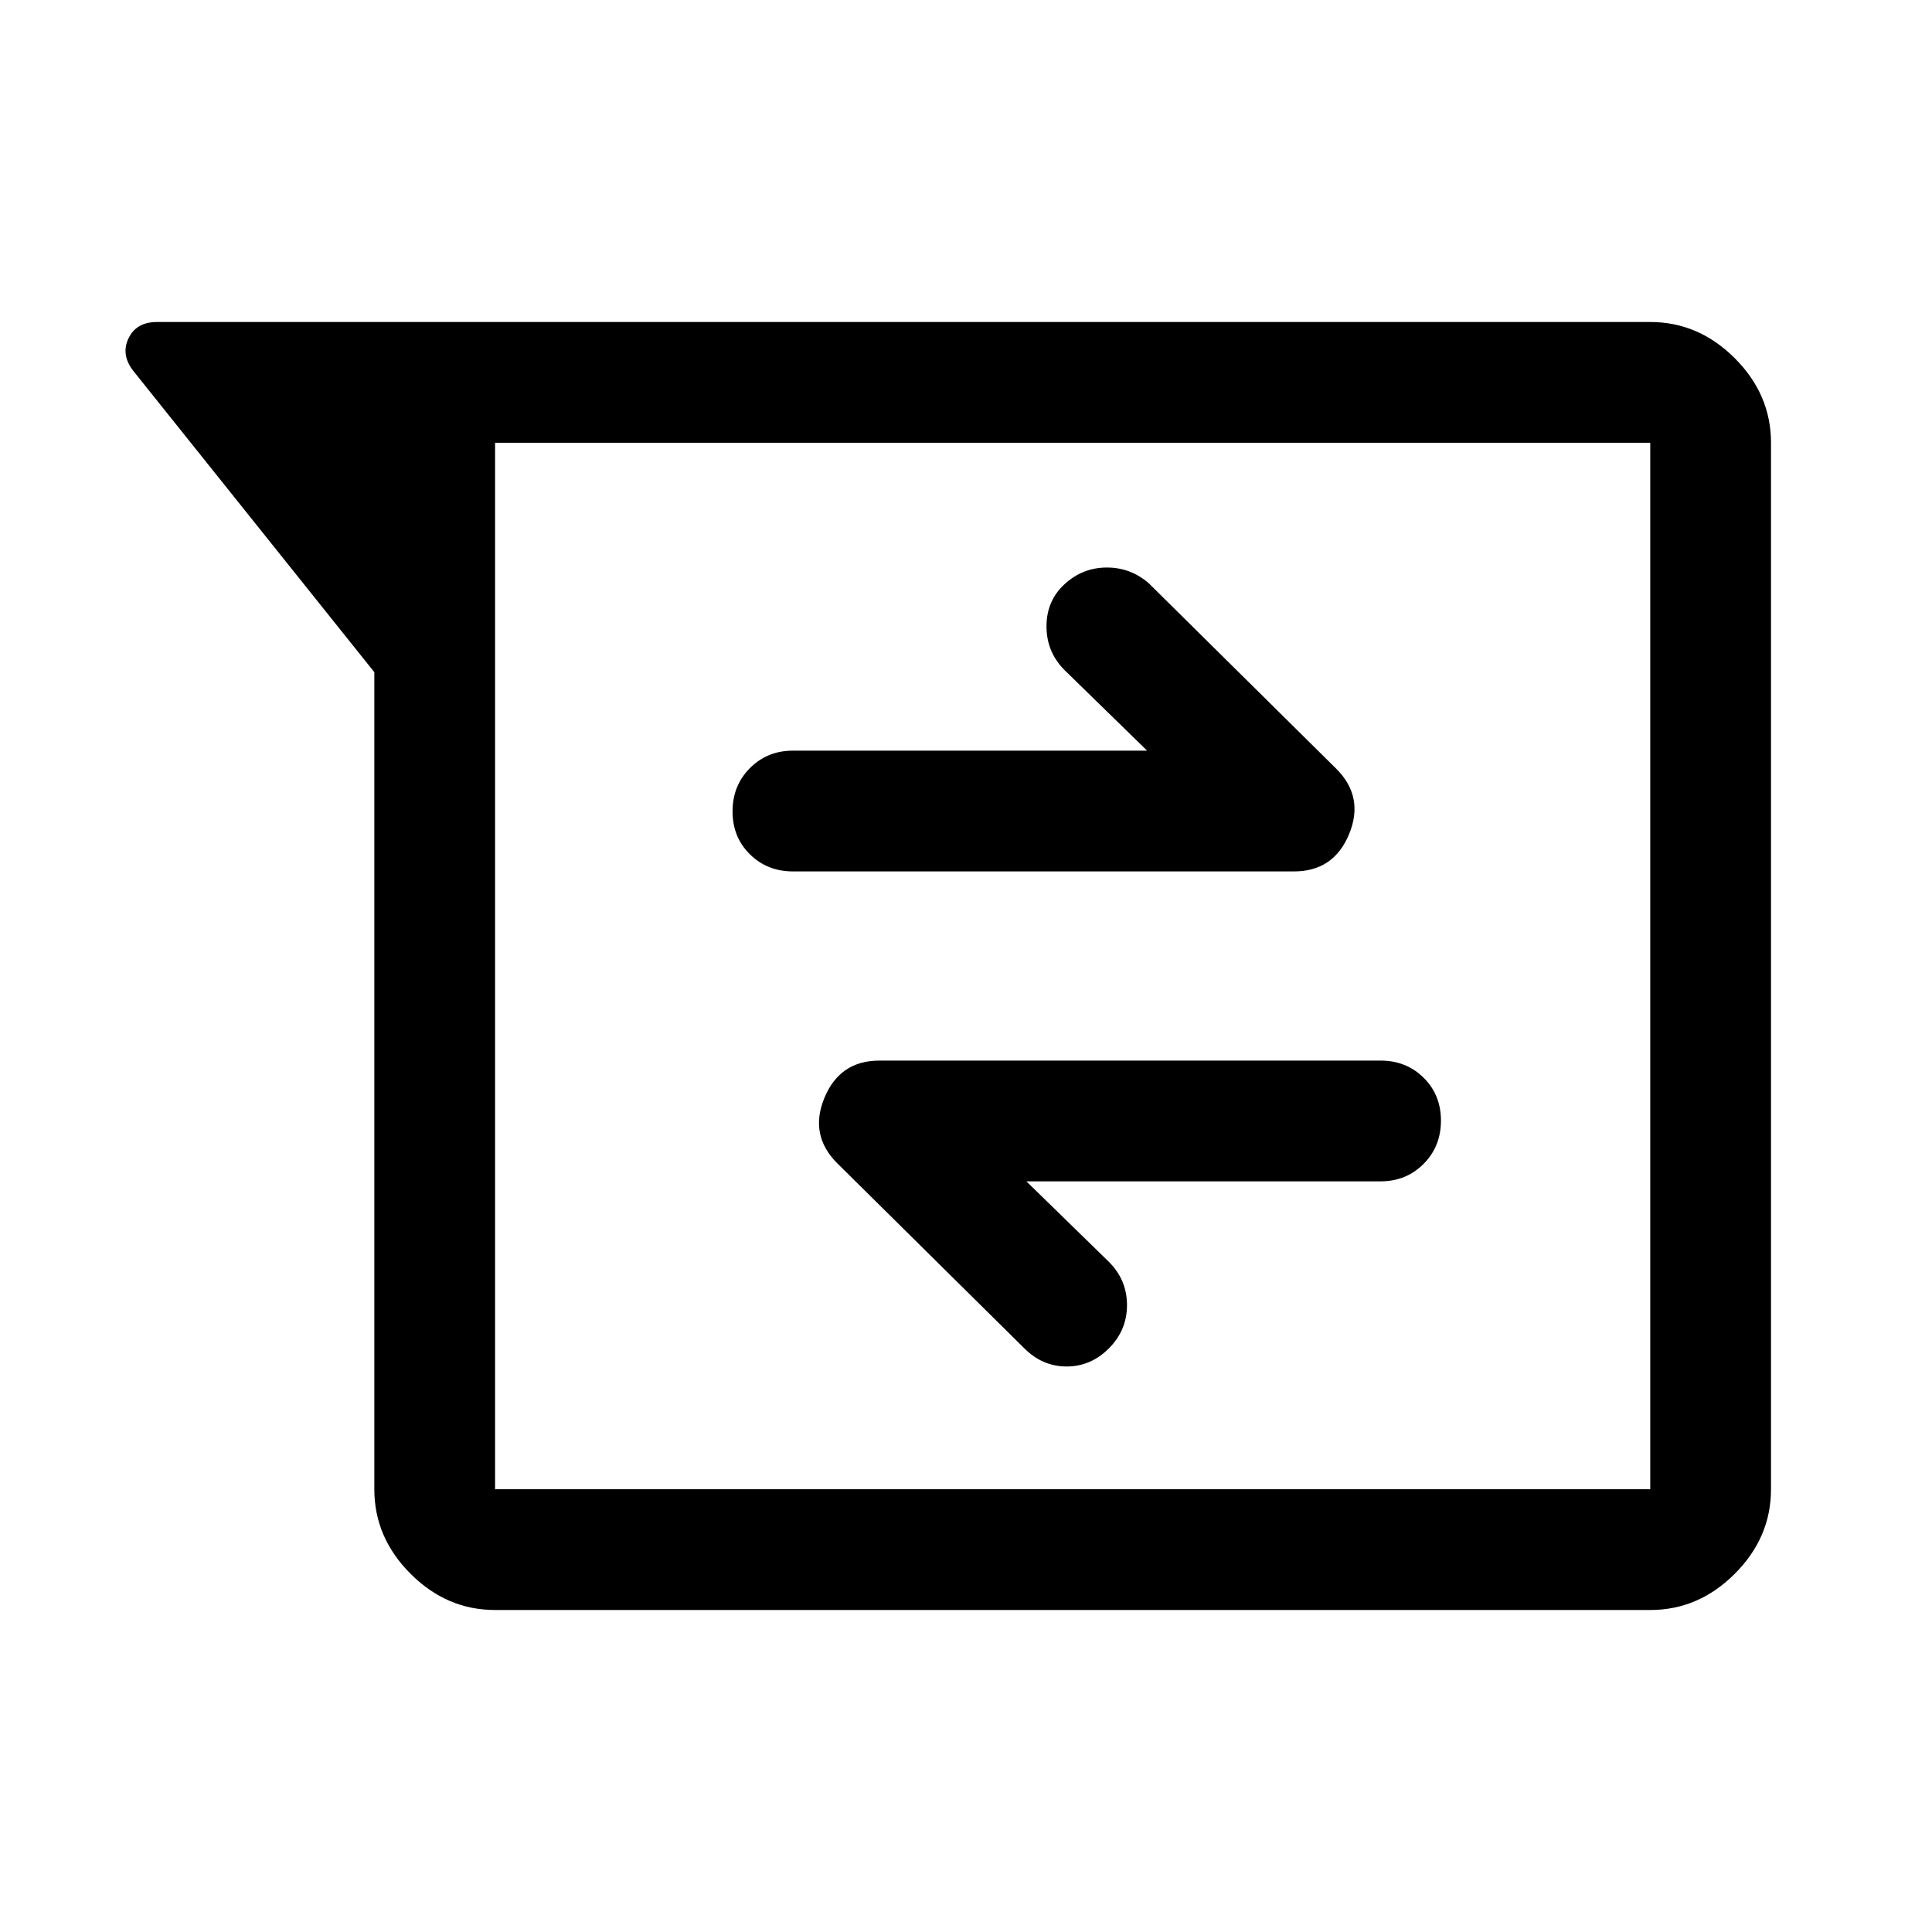 <svg xmlns="http://www.w3.org/2000/svg" width="48" height="48" viewBox="0 -960 960 960"><path d="M246-160q-24 0-42-18t-18-42v-406L66-776q-6-8-2.087-16T78-800h742q24 0 42 18t18 42v520q0 24-18 42t-42 18H246Zm0-580v520h574v-520H246Zm264 367h176q12.75 0 21.375-8.675 8.625-8.676 8.625-21.5 0-12.825-8.625-21.325T686-433H437q-19.688 0-27.344 18.5Q402-396 416-382l93 92q9 9 21 9t21-9q9-9 9-21.5t-9-21.5l-41-40Zm60-214H394q-12.75 0-21.375 8.675-8.625 8.676-8.625 21.5 0 12.825 8.625 21.325T394-527h249q19.688 0 27.344-18.5Q678-564 664-578l-93-92q-9-8-21-8t-21 8.25q-9 8.25-9 21t9 21.75l41 40ZM246-740v520-520Z"/></svg>